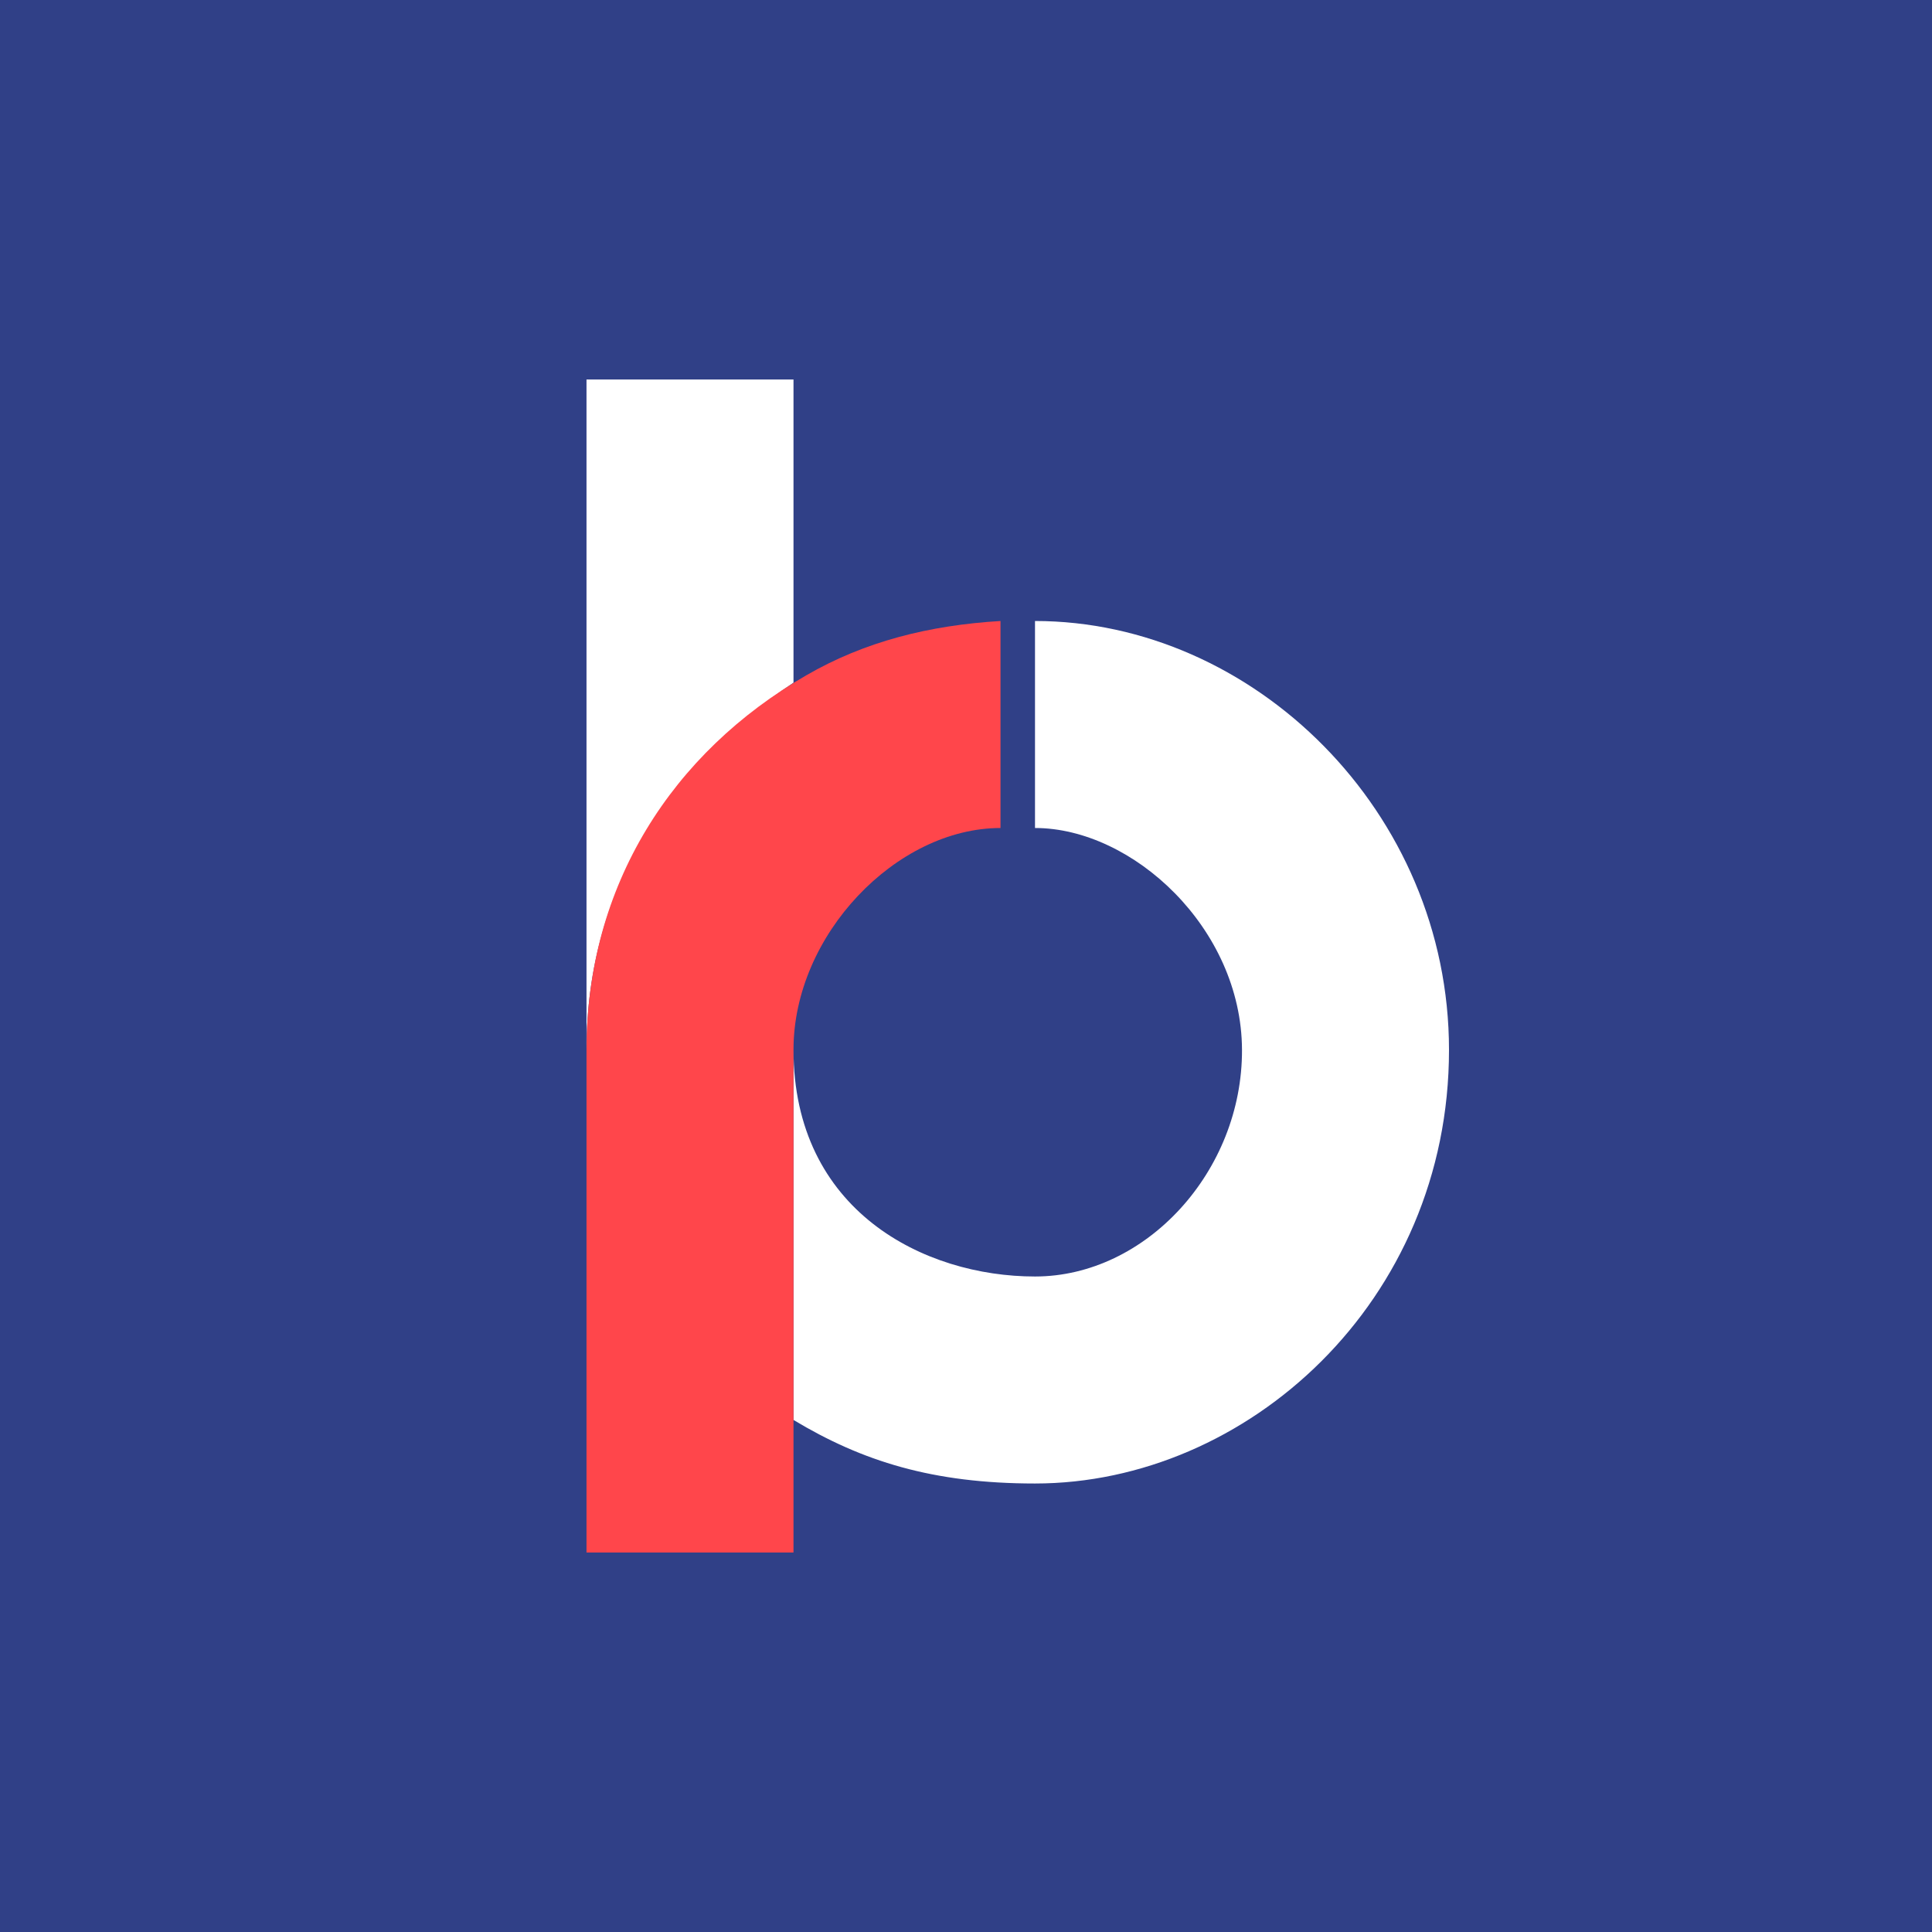 <svg width="56" height="56" xmlns="http://www.w3.org/2000/svg"><path fill="#304087" d="M0 0h56v56H0z"/><path d="M23 19.787V11h-6v19.433c0-4.784 2.503-8.299 6-10.646zM30 18v6c2.827 0 5.985 2.903 6 6.425.015 3.522-2.782 6.575-6 6.575s-7-1.907-7-6.575v10.733C24.987 42.353 27.034 43 30 43c6.136 0 12-5.261 12-12.567C42 23.517 36.318 18 30 18z" fill="#fff"/><path d="M23.373 19.573C19.495 21.808 17 25.65 17 30.433V45h6V30.425C23 27.1 25.982 24 29 24v-6c-2.066.123-3.938.595-5.627 1.573z" fill="#FF464B"/></svg>
